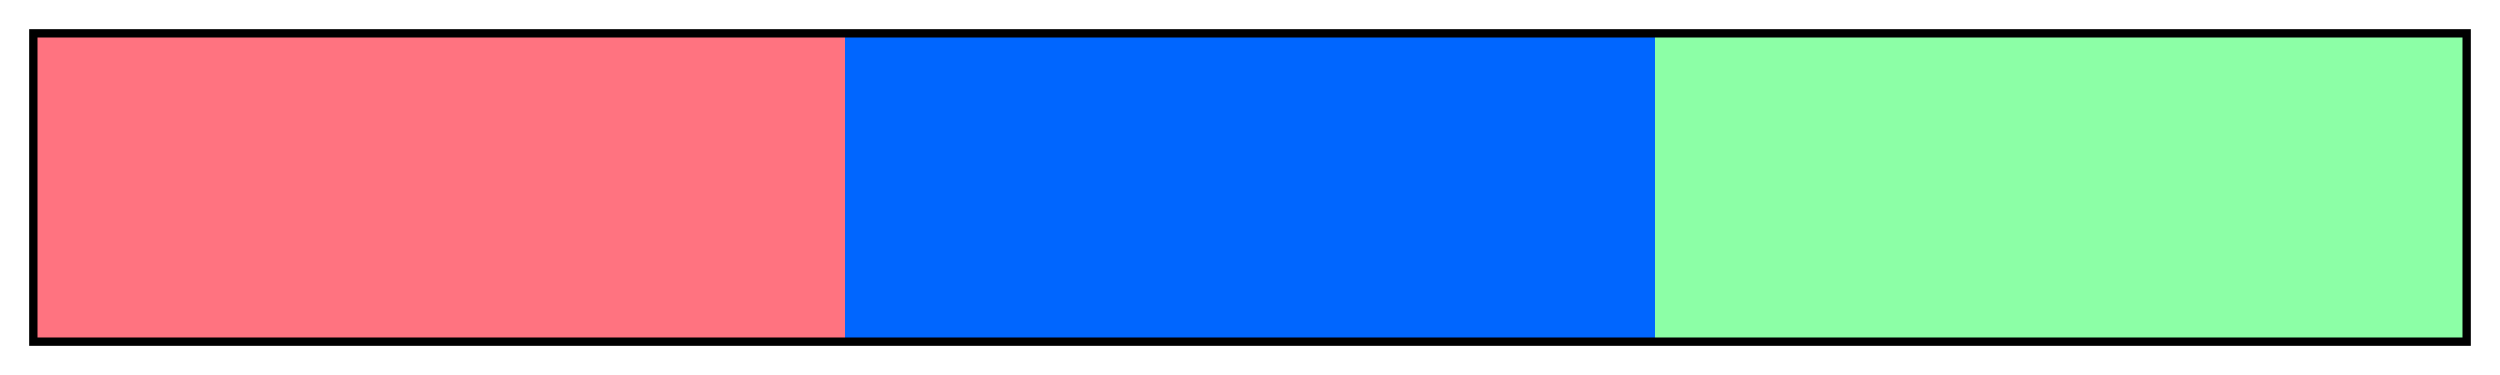 <?xml version="1.0" encoding="UTF-8"?>
<svg xmlns="http://www.w3.org/2000/svg" version="1.1" width="300px" height="45px" viewBox="0 0 300 45">
  <g>
    <defs>
      <linearGradient id="Vermillion Split Complementary 08a" gradientUnits="objectBoundingBox" spreadMethod="pad" x1="0%" x2="100%" y1="0%" y2="0%">
        <stop offset="0.00%" stop-color="rgb(255,115,128)" stop-opacity="1"/>
        <stop offset="16.67%" stop-color="rgb(255,115,128)" stop-opacity="1"/>
        <stop offset="33.33%" stop-color="rgb(255,115,128)" stop-opacity="1"/>
        <stop offset="33.33%" stop-color="rgb(0,102,255)" stop-opacity="1"/>
        <stop offset="50.00%" stop-color="rgb(0,102,255)" stop-opacity="1"/>
        <stop offset="66.67%" stop-color="rgb(0,102,255)" stop-opacity="1"/>
        <stop offset="66.67%" stop-color="rgb(140,255,166)" stop-opacity="1"/>
        <stop offset="83.33%" stop-color="rgb(140,255,166)" stop-opacity="1"/>
        <stop offset="100.00%" stop-color="rgb(140,255,166)" stop-opacity="1"/>
      </linearGradient>
    </defs>
    <rect fill="url(#Vermillion Split Complementary 08a)" x="4" y="4" width="292" height="37" stroke="black" stroke-width="1"/>
  </g>
</svg>
